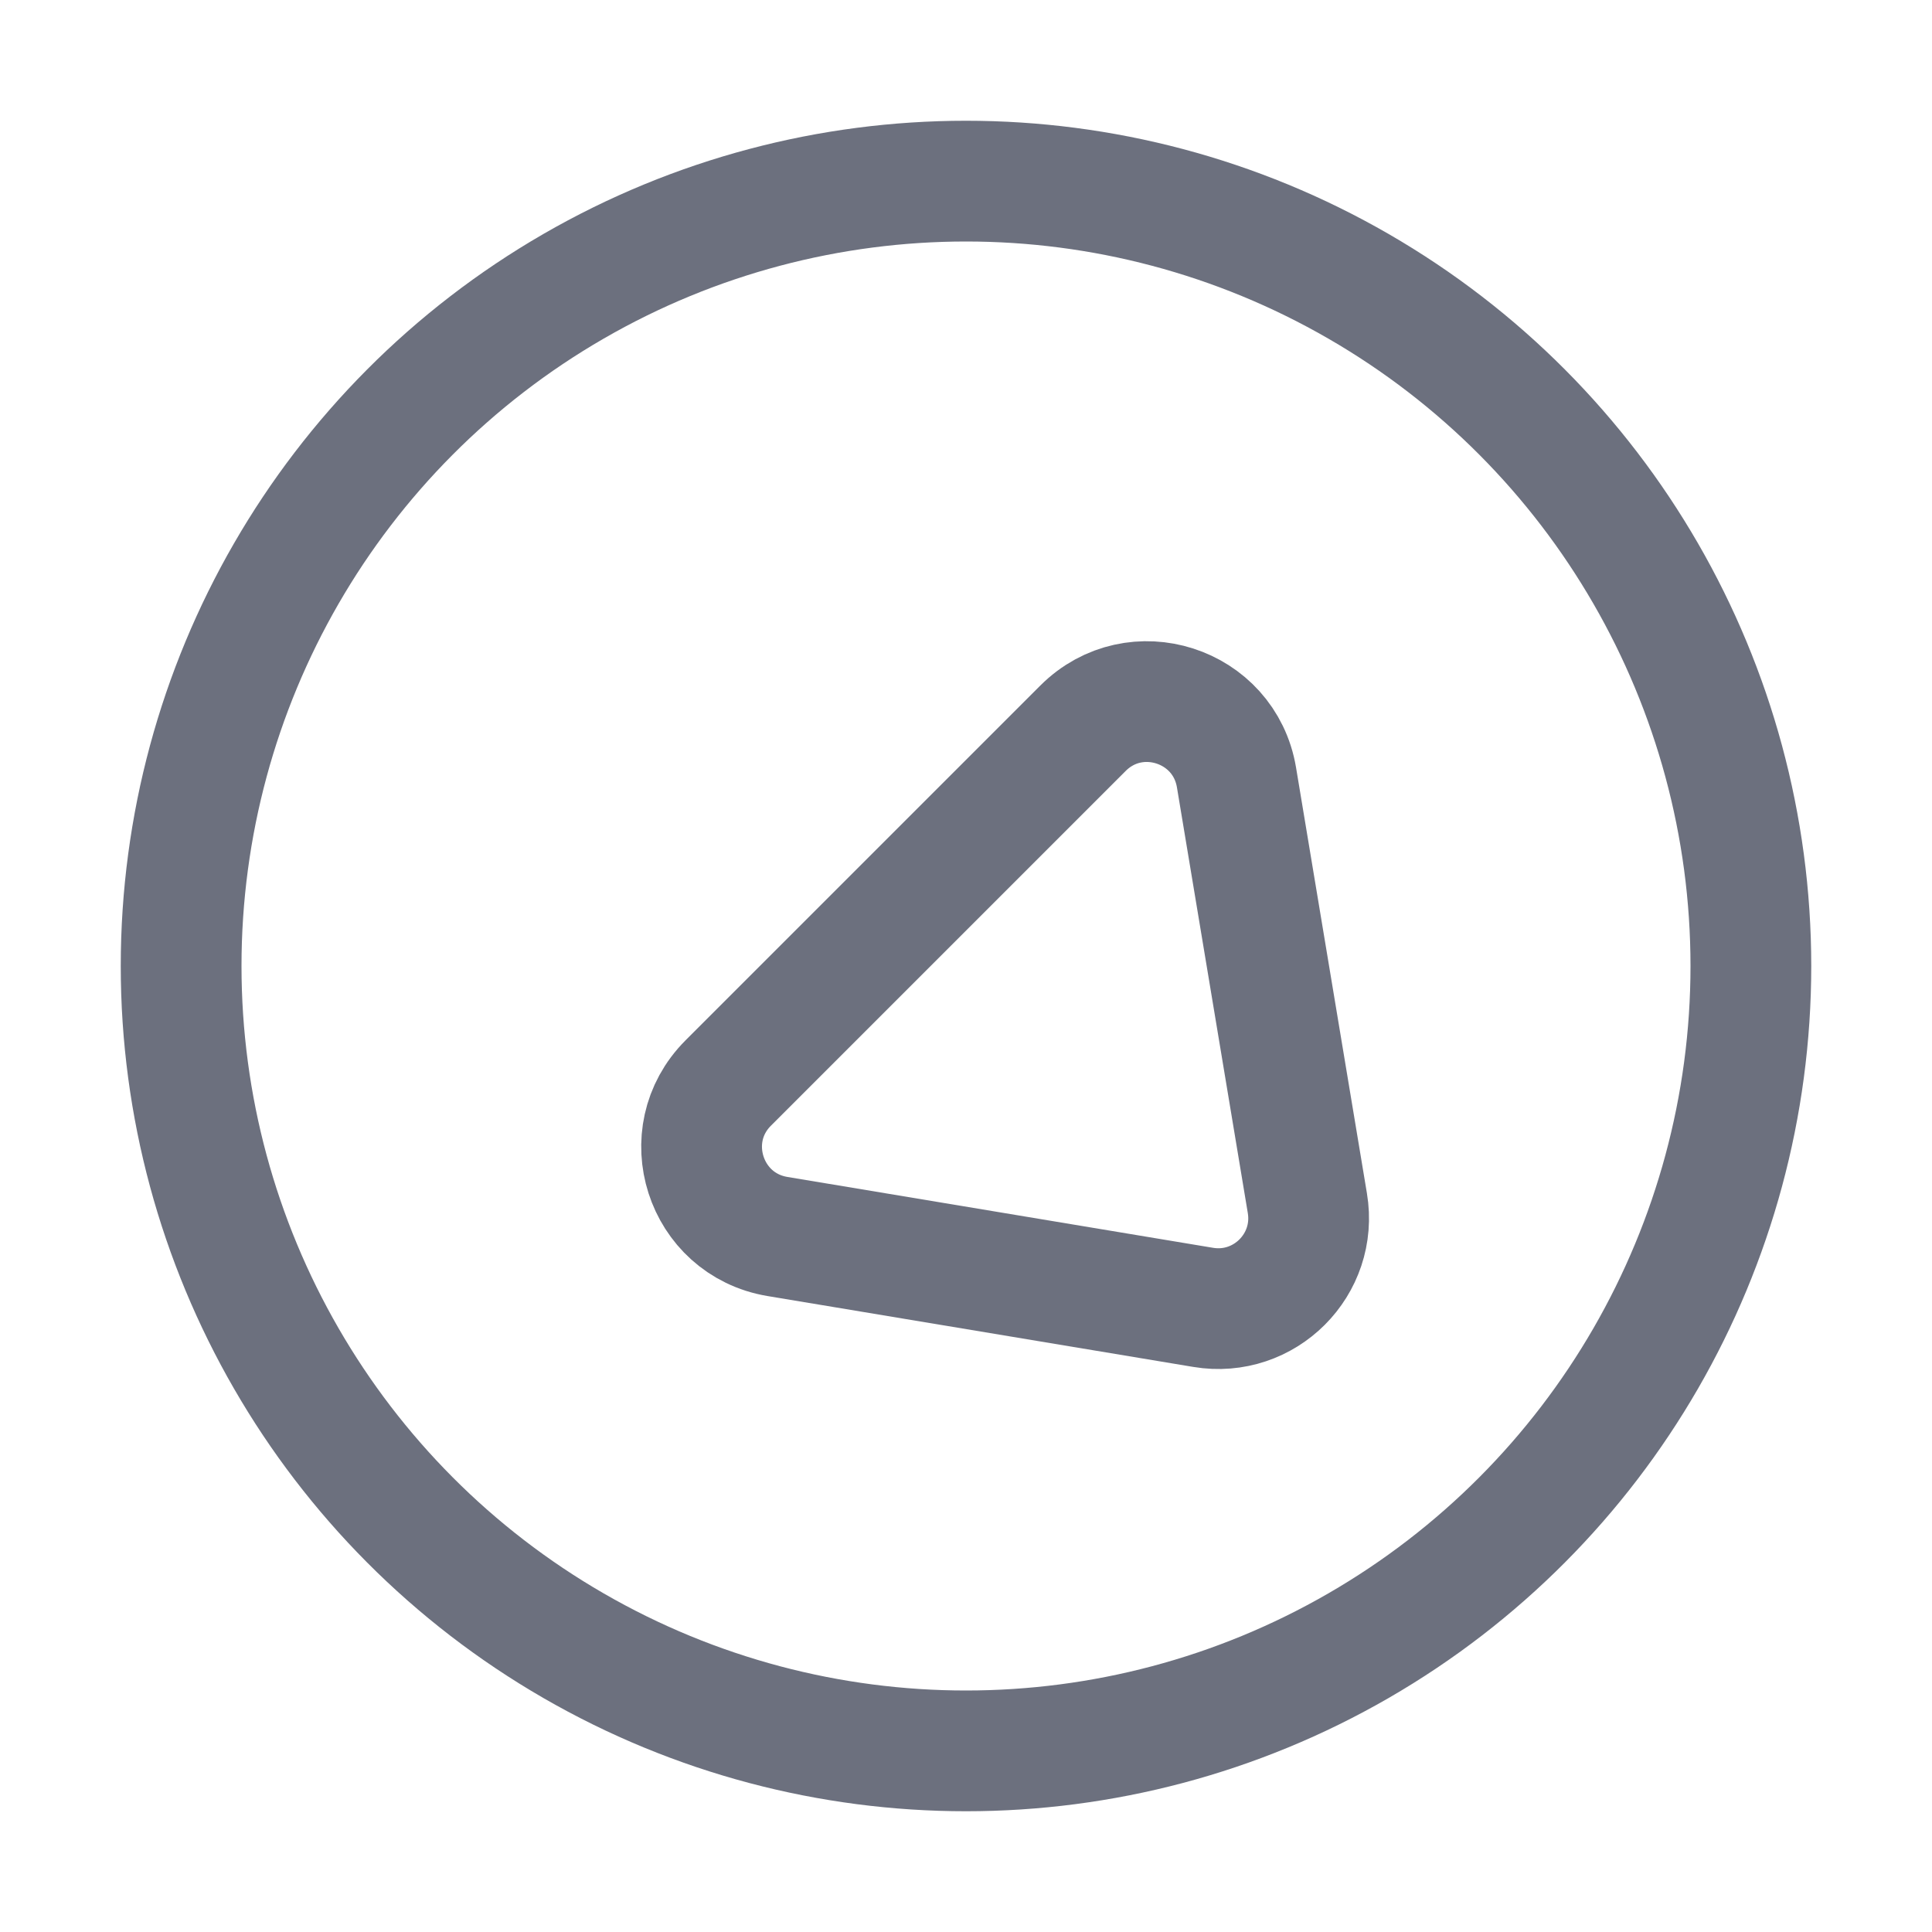 <svg width="16" height="16" viewBox="0 0 16 16" fill="none" xmlns="http://www.w3.org/2000/svg">
<circle cx="8" cy="8" r="6.5" stroke="#6C707E" />
<path d="M10.827 9.964C10.912 10.472 10.472 10.912 9.964 10.827L6.438 10.24C5.836 10.139 5.599 9.401 6.031 8.969L8.969 6.031C9.401 5.599 10.139 5.836 10.24 6.438L10.827 9.964Z" stroke="#6C707E" />
</svg>
